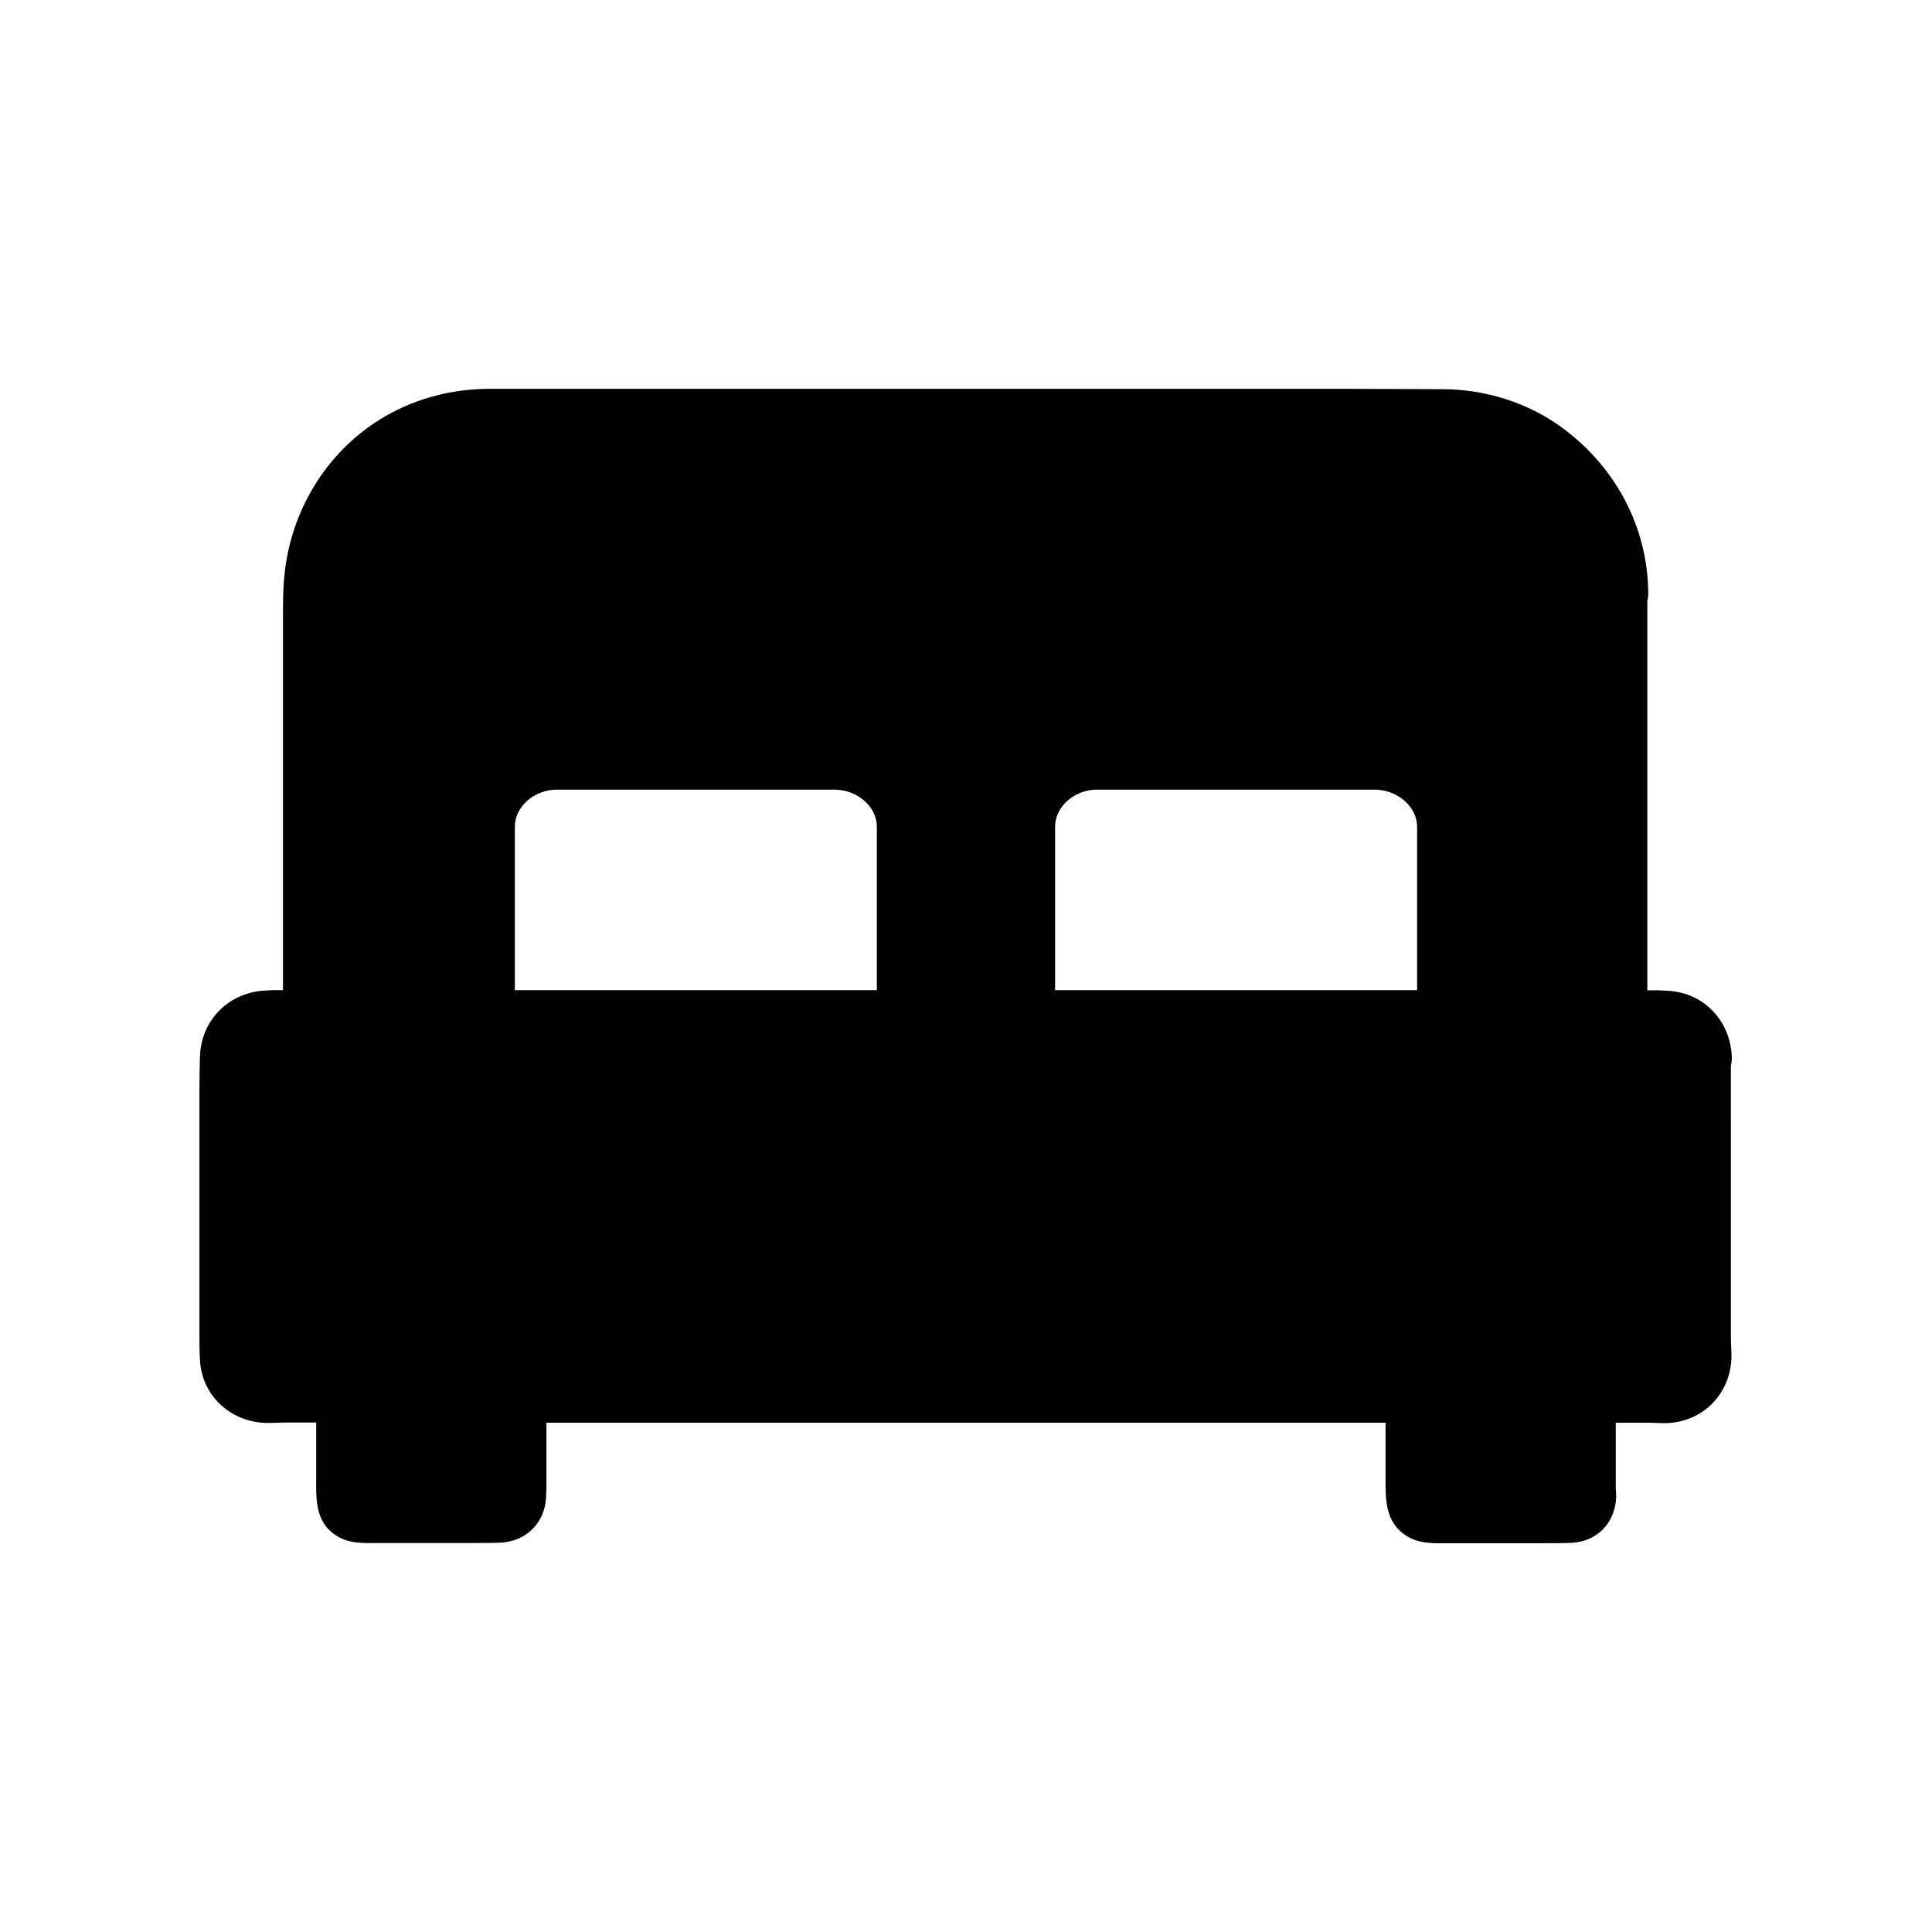 <?xml version="1.0" encoding="UTF-8"?>
<!-- Uploaded to: ICON Repo, www.iconrepo.com, Generator: ICON Repo Mixer Tools -->
<svg fill="#000000" width="800px" height="800px" version="1.1" viewBox="144 144 512 512" xmlns="http://www.w3.org/2000/svg">
 <path d="m602.7 426.42c0.195-0.789 0.297-1.625 0.246-2.461-0.441-9.691-7.676-17.121-17.418-17.418-0.543 0-1.133-0.098-1.672-0.098l-3.297 0.004v-103.12c0.148-0.688 0.246-1.477 0.246-2.215-0.148-17.465-8.66-33.258-22.582-43.59-9.199-6.84-20.664-10.383-32.027-10.383-8.363 0-16.727-0.098-25.094-0.098h-227.3c-9.645 0-19.141 2.363-27.551 7.184-14.906 8.562-24.602 23.863-26.715 40.785-0.59 4.676-0.543 9.445-0.543 14.121v97.27h-2.953c-0.492 0-1.031 0.098-1.523 0.098-9.691 0.344-17.172 7.676-17.516 17.367-0.195 5.512-0.148 11.121-0.148 16.629v59.285c0 1.574 0.051 3.199 0.148 4.773 0.543 9.398 8.168 16.285 17.465 16.531 1.77 0.051 3.641-0.098 5.41-0.098h7.922v14.07c0 6.004-0.492 12.348 5.559 16.039 3.445 2.117 7.379 1.82 11.219 1.82h24.109c2.656 0 5.363 0 8.02-0.098 6.691-0.344 11.609-5.164 12.004-11.855 0.051-0.934 0.098-1.969 0.098-2.902v-17.023h222.38v14.07c0 6.004-0.297 12.348 5.758 16.039 3.445 2.117 7.578 1.82 11.414 1.82h24.109c2.656 0 5.363 0 8.02-0.098 6.691-0.344 11.414-5.164 11.809-11.855 0.051-0.934-0.098-1.969-0.098-2.902v-17.074h8.512c1.625 0 3.246 0.148 4.871 0.098 9.645-0.246 16.973-7.676 17.27-17.32 0.051-1.723-0.148-3.394-0.148-5.117zm-226.32-20.023h-95.941v-43.297c0-5.312 5.117-9.84 11.168-9.84h73.504c6.102 0 11.266 4.527 11.266 9.84zm143.17 0h-95.941v-43.297c0-5.312 5.066-9.84 11.121-9.84h73.504c6.102 0 11.316 4.527 11.316 9.84z"/>
</svg>